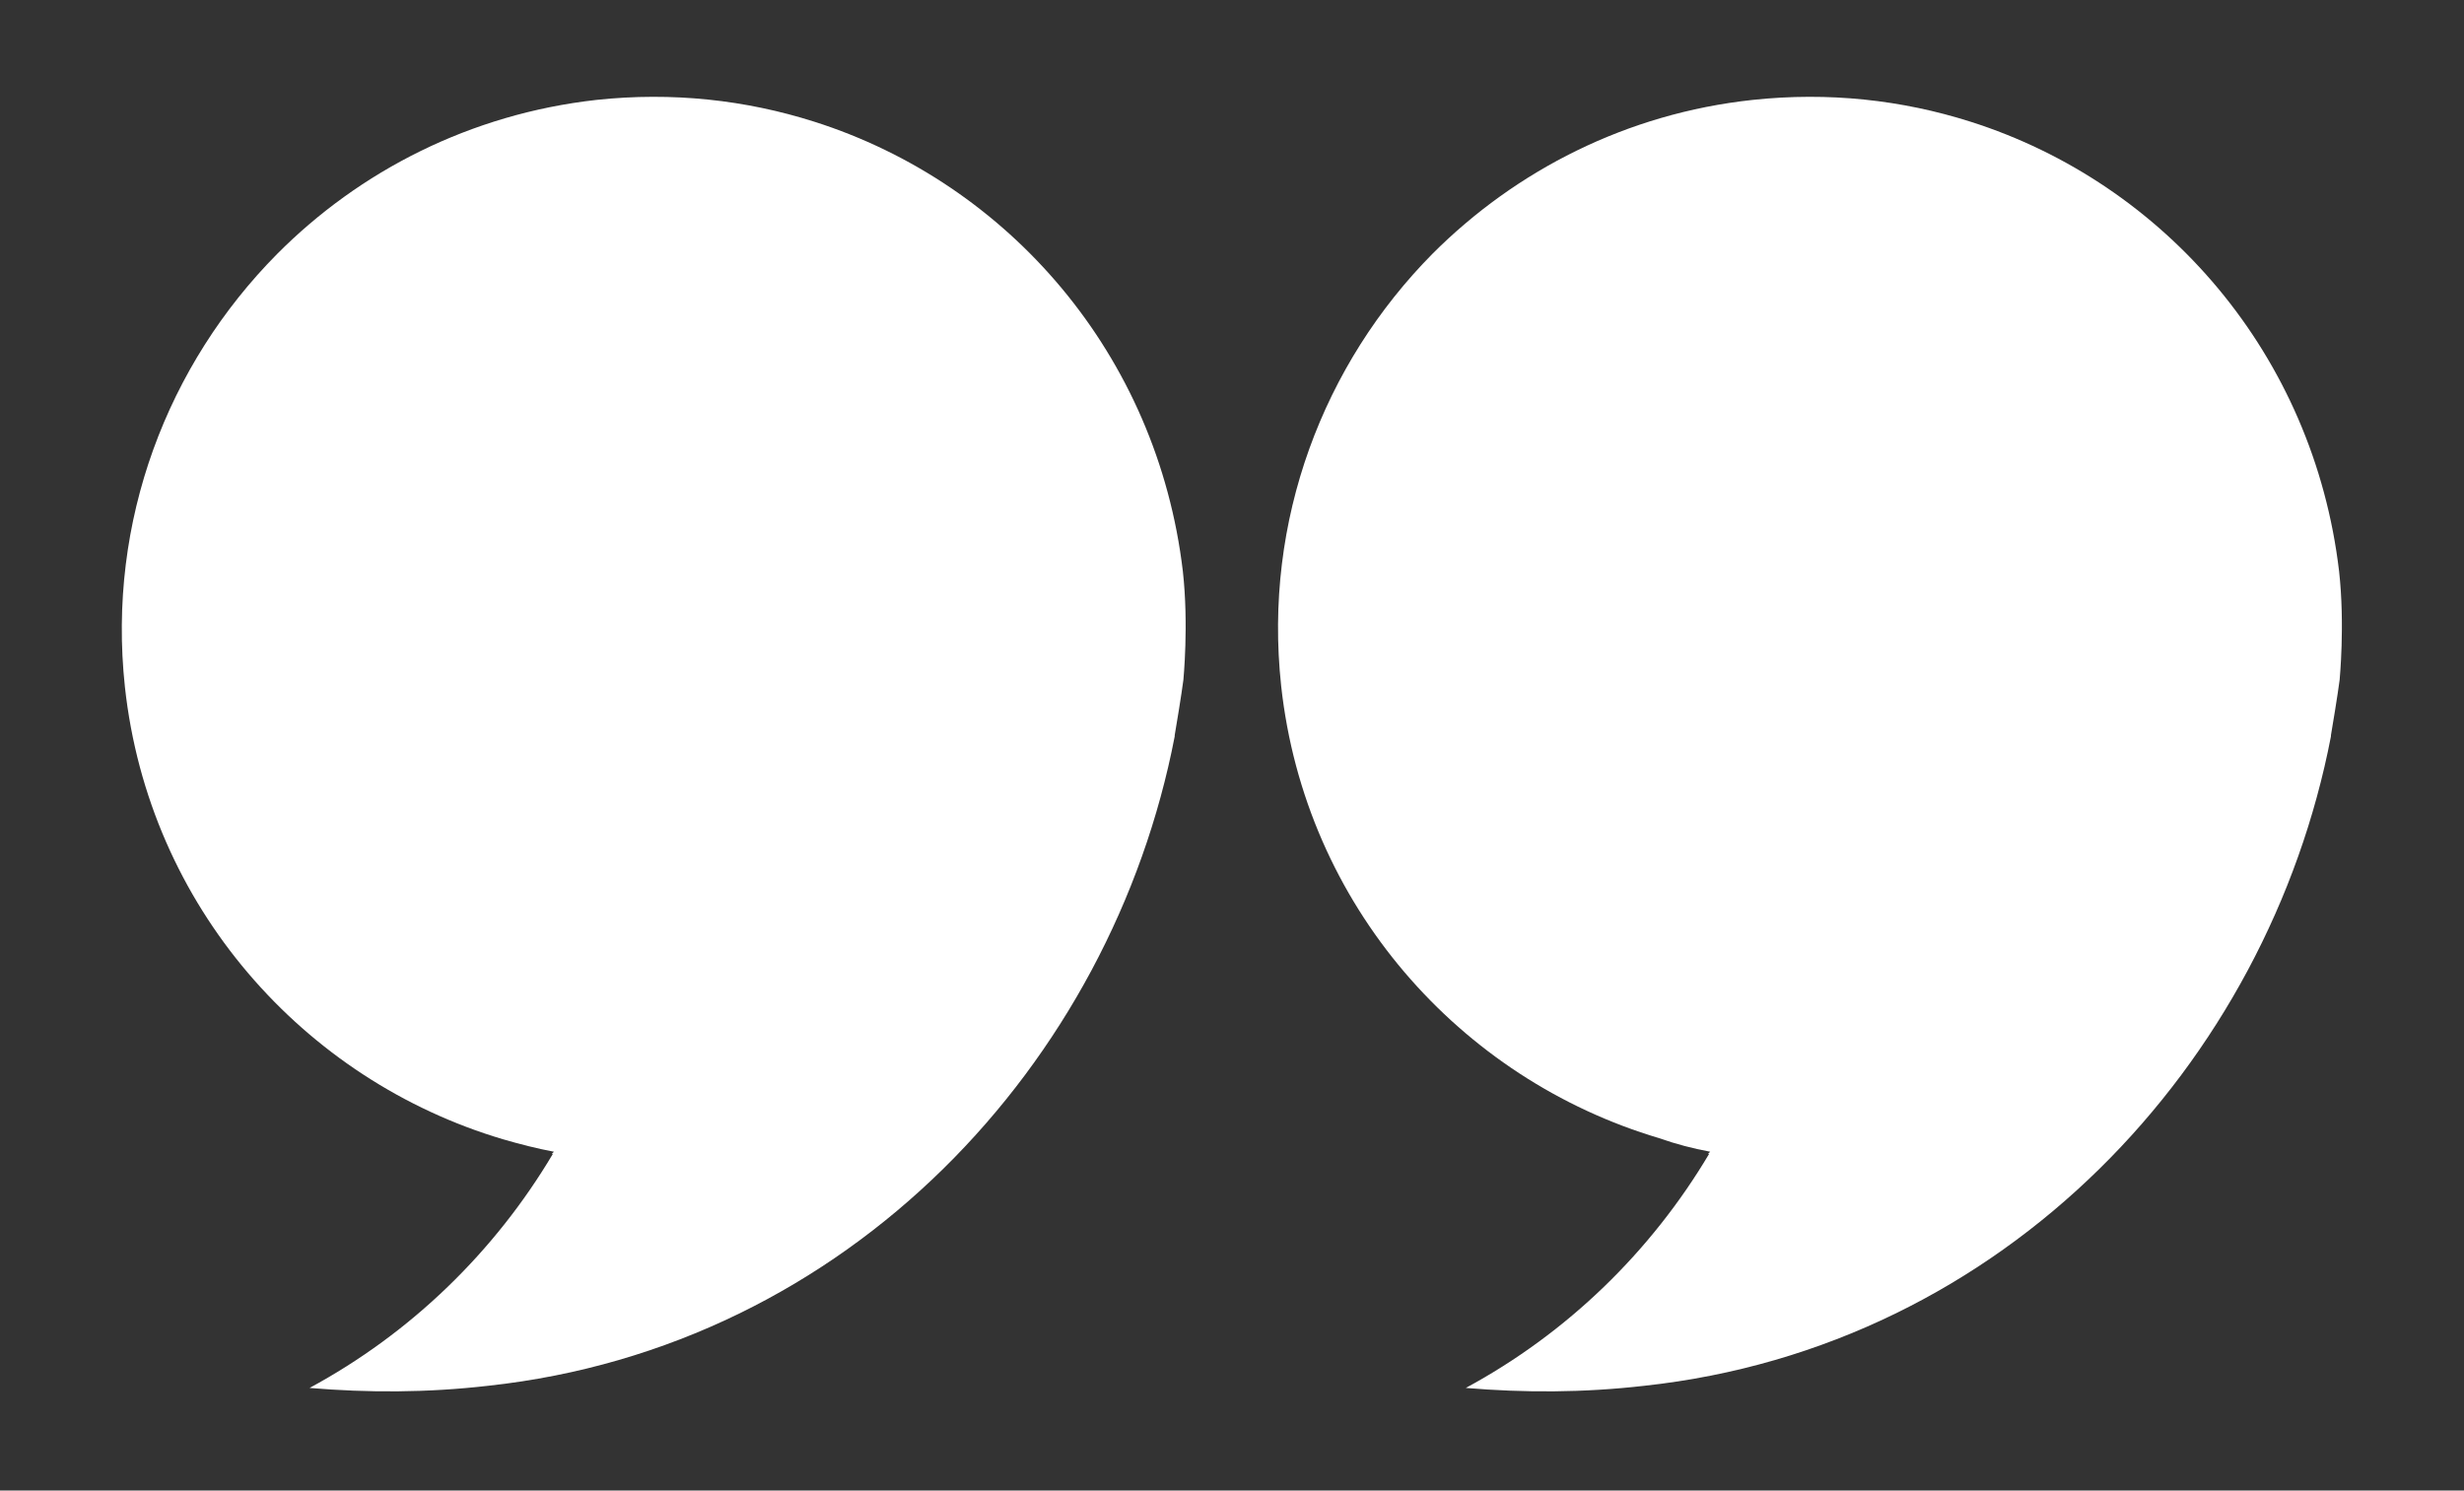<svg xmlns="http://www.w3.org/2000/svg" xmlns:xlink="http://www.w3.org/1999/xlink" id="Layer_1" x="0px" y="0px" viewBox="0 0 453.7 274.5" style="enable-background:new 0 0 453.7 274.5;" xml:space="preserve">
<rect x="0" y="0" width="453.7" height="274.5" fill="#333333" stroke="none"/>
<style type="text/css">
	.st0{fill:#FFFFFF;}
</style>
<g>
	<path class="st0" d="M102,212.1L102,212.1C102,212.1,102,212.2,102,212.1L102,212.1c-0.1,0.1-0.1,0.1-0.1,0.2   C102,212.2,102,212.2,102,212.1l-0.4,0.4l0.2,0c-10.7,18-26.1,33-44.8,43.1c10.7,0.9,21.6,0.9,32.9-0.4   c66.4-7.2,114.8-59.4,126.4-119.6c0-0.1,0-0.1,0-0.2c0.2-1.1,1.3-7.8,1.6-10.2c0-0.1,1-10.1-0.1-20c-4.7-39.8-32-71.4-67.9-82.8   c-12.6-4-26.1-5.5-40.1-4C86.6,21,66.2,31.5,51,46.8C30.9,67.1,19.7,95.9,23,126.5c4.4,40.4,32.9,72.4,69.6,83.3   C95.7,210.7,98.8,211.5,102,212.1"></path>
	<path class="st0" d="M314.9,212.1L314.9,212.1C314.9,212.1,314.9,212.2,314.9,212.1L314.9,212.1c-0.1,0.1-0.1,0.1-0.1,0.2   C314.8,212.2,314.8,212.2,314.9,212.1l-0.4,0.4l0.2,0c-10.7,18-26.1,33-44.8,43.1c10.7,0.9,21.6,0.9,32.9-0.4   c66.4-7.2,114.8-59.4,126.4-119.6c0-0.1,0-0.1,0-0.2c0.2-1.1,1.3-7.8,1.6-10.2c0-0.1,1-10.1-0.1-20c-4.7-39.8-32-71.4-67.9-82.8   c-12.6-4-26.1-5.5-40.1-4c-23.2,2.5-43.6,13-58.9,28.3c-20.1,20.3-31.2,49.1-27.9,79.6c4.4,40.4,32.9,72.4,69.6,83.3   C308.6,210.7,311.7,211.5,314.9,212.1"></path>
</g>
</svg>